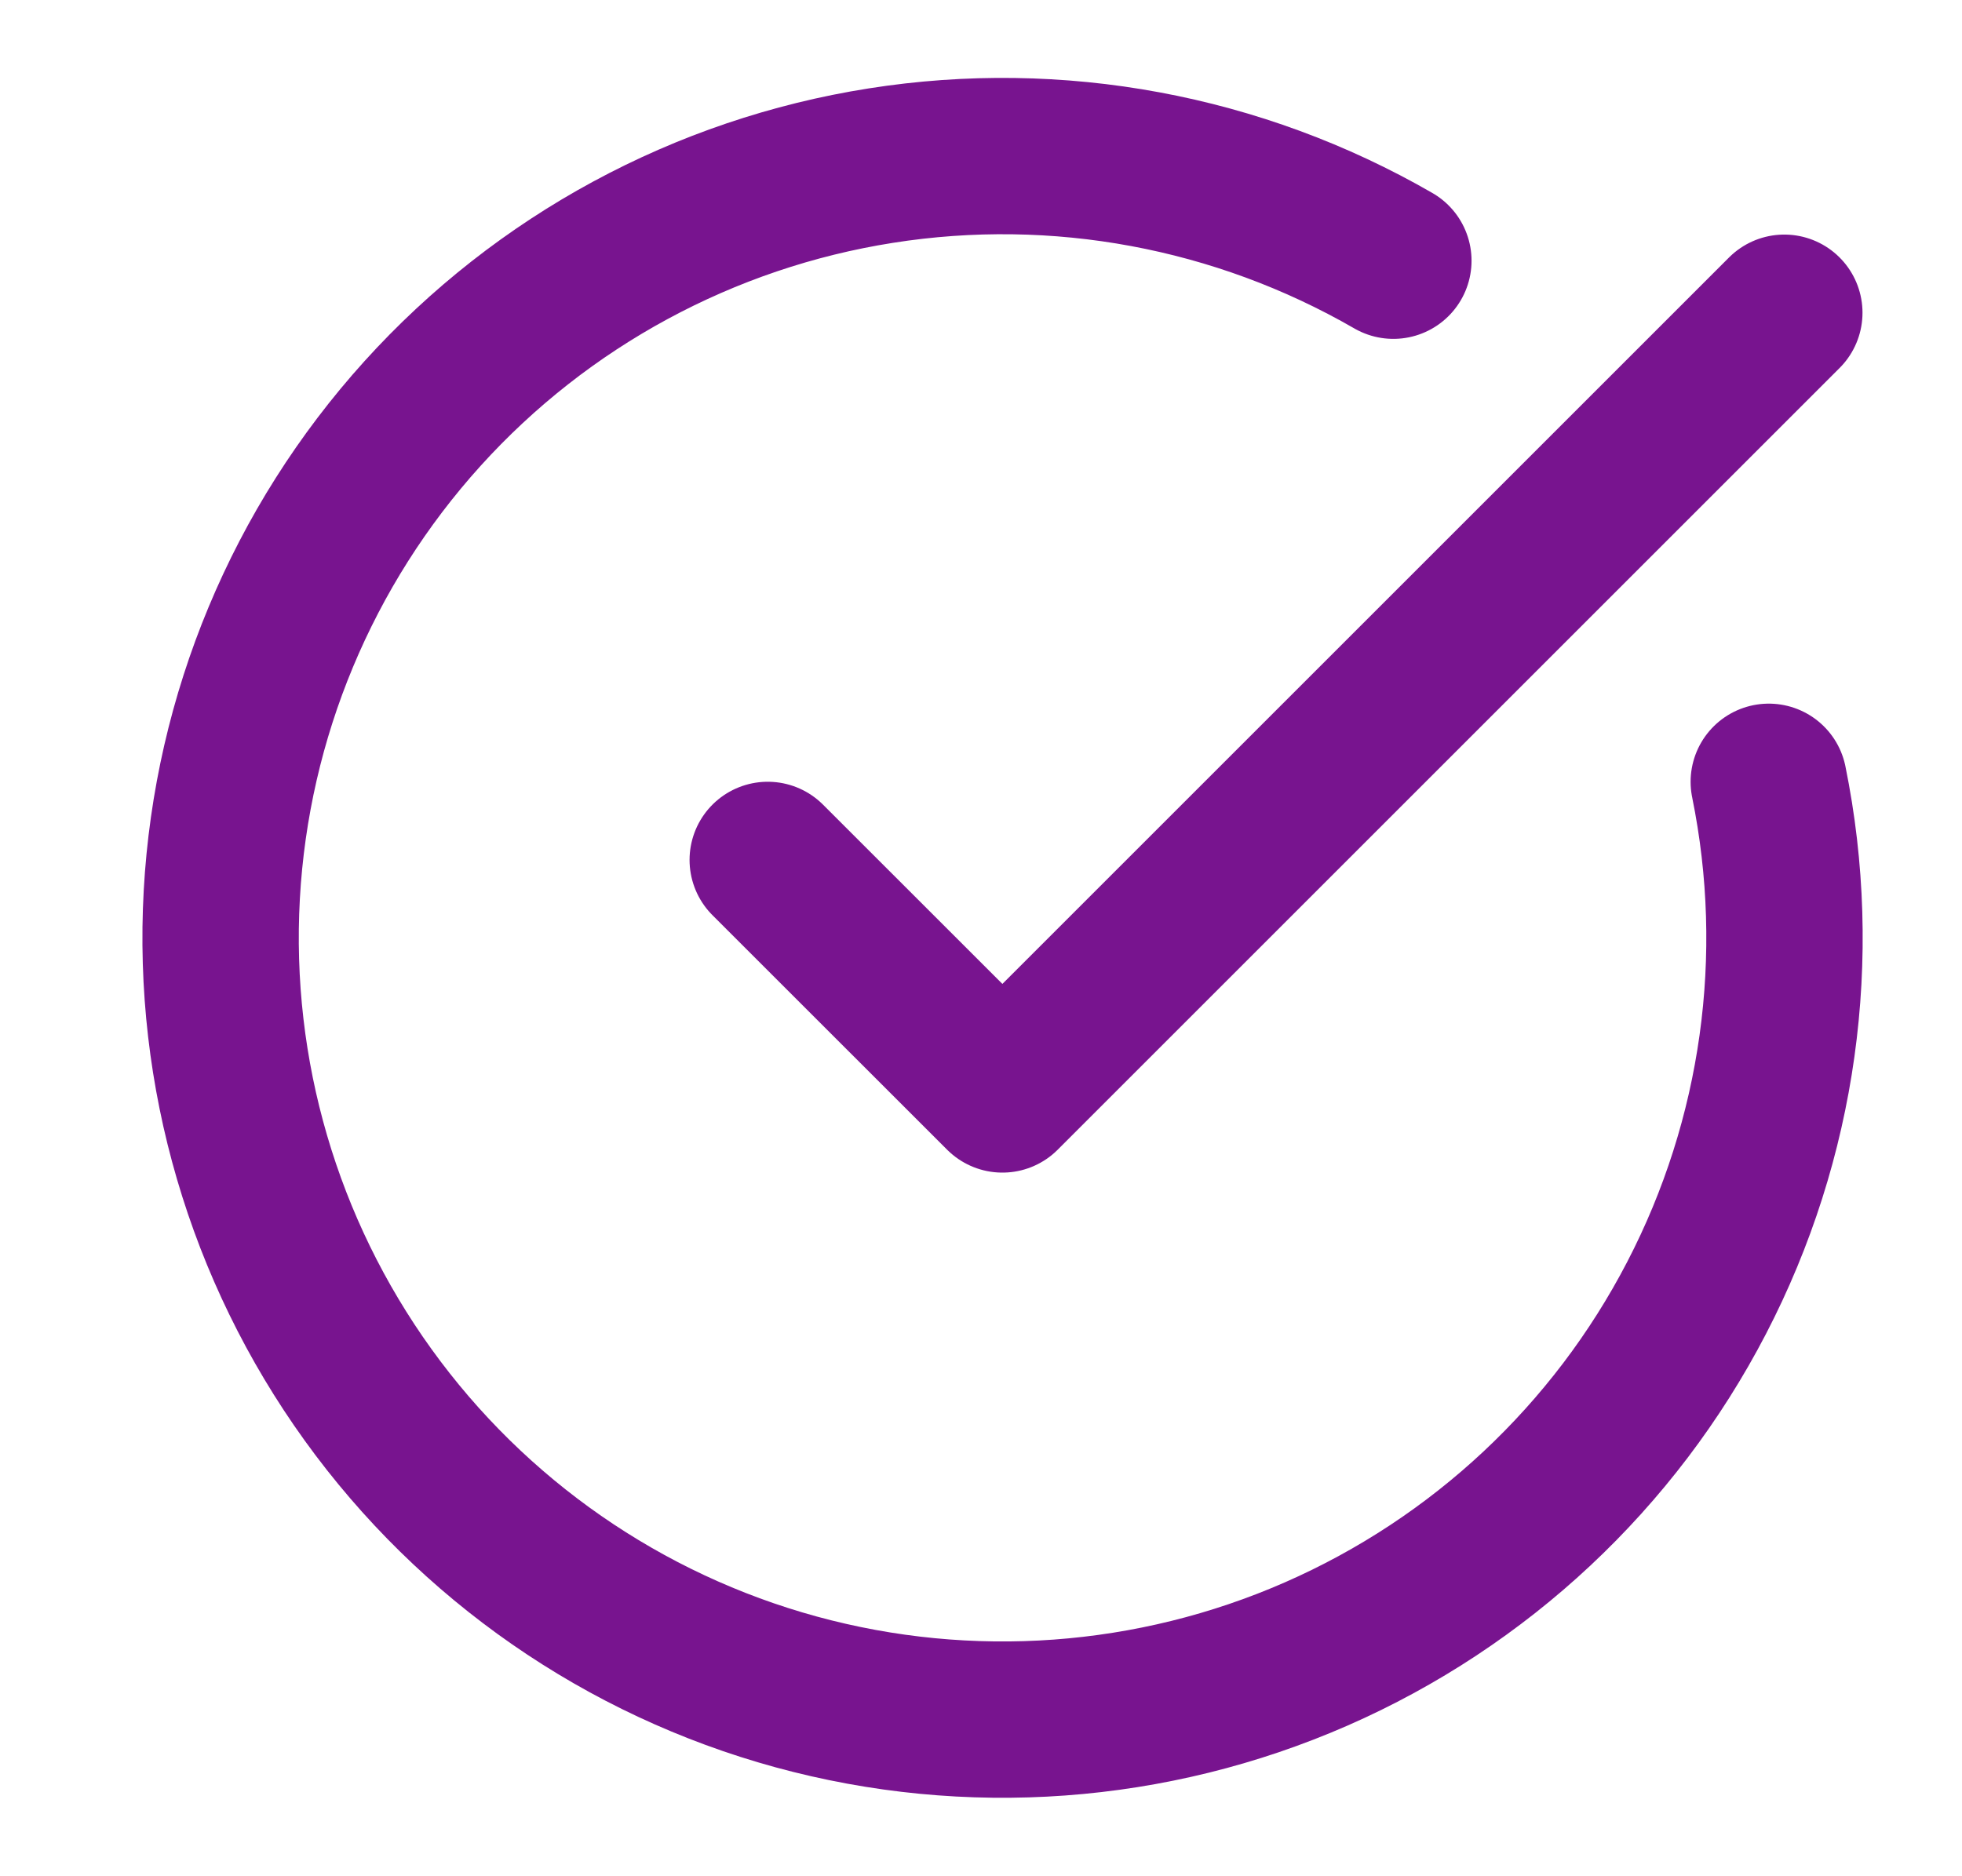 <svg width="23" height="22" viewBox="0 0 23 22" fill="none" xmlns="http://www.w3.org/2000/svg">
<path d="M20.735 9.167C21.153 11.221 20.855 13.357 19.889 15.218C18.924 17.079 17.349 18.553 15.429 19.394C13.508 20.235 11.357 20.392 9.334 19.839C7.312 19.286 5.54 18.056 4.315 16.355C3.089 14.653 2.484 12.583 2.6 10.49C2.716 8.396 3.546 6.406 4.952 4.85C6.358 3.295 8.255 2.268 10.326 1.942C12.397 1.615 14.518 2.009 16.334 3.057M9 10.083L11.751 12.833L20.917 3.667" stroke="#78148F" stroke-width="1.833" stroke-linecap="round" stroke-linejoin="round"/>
</svg>
